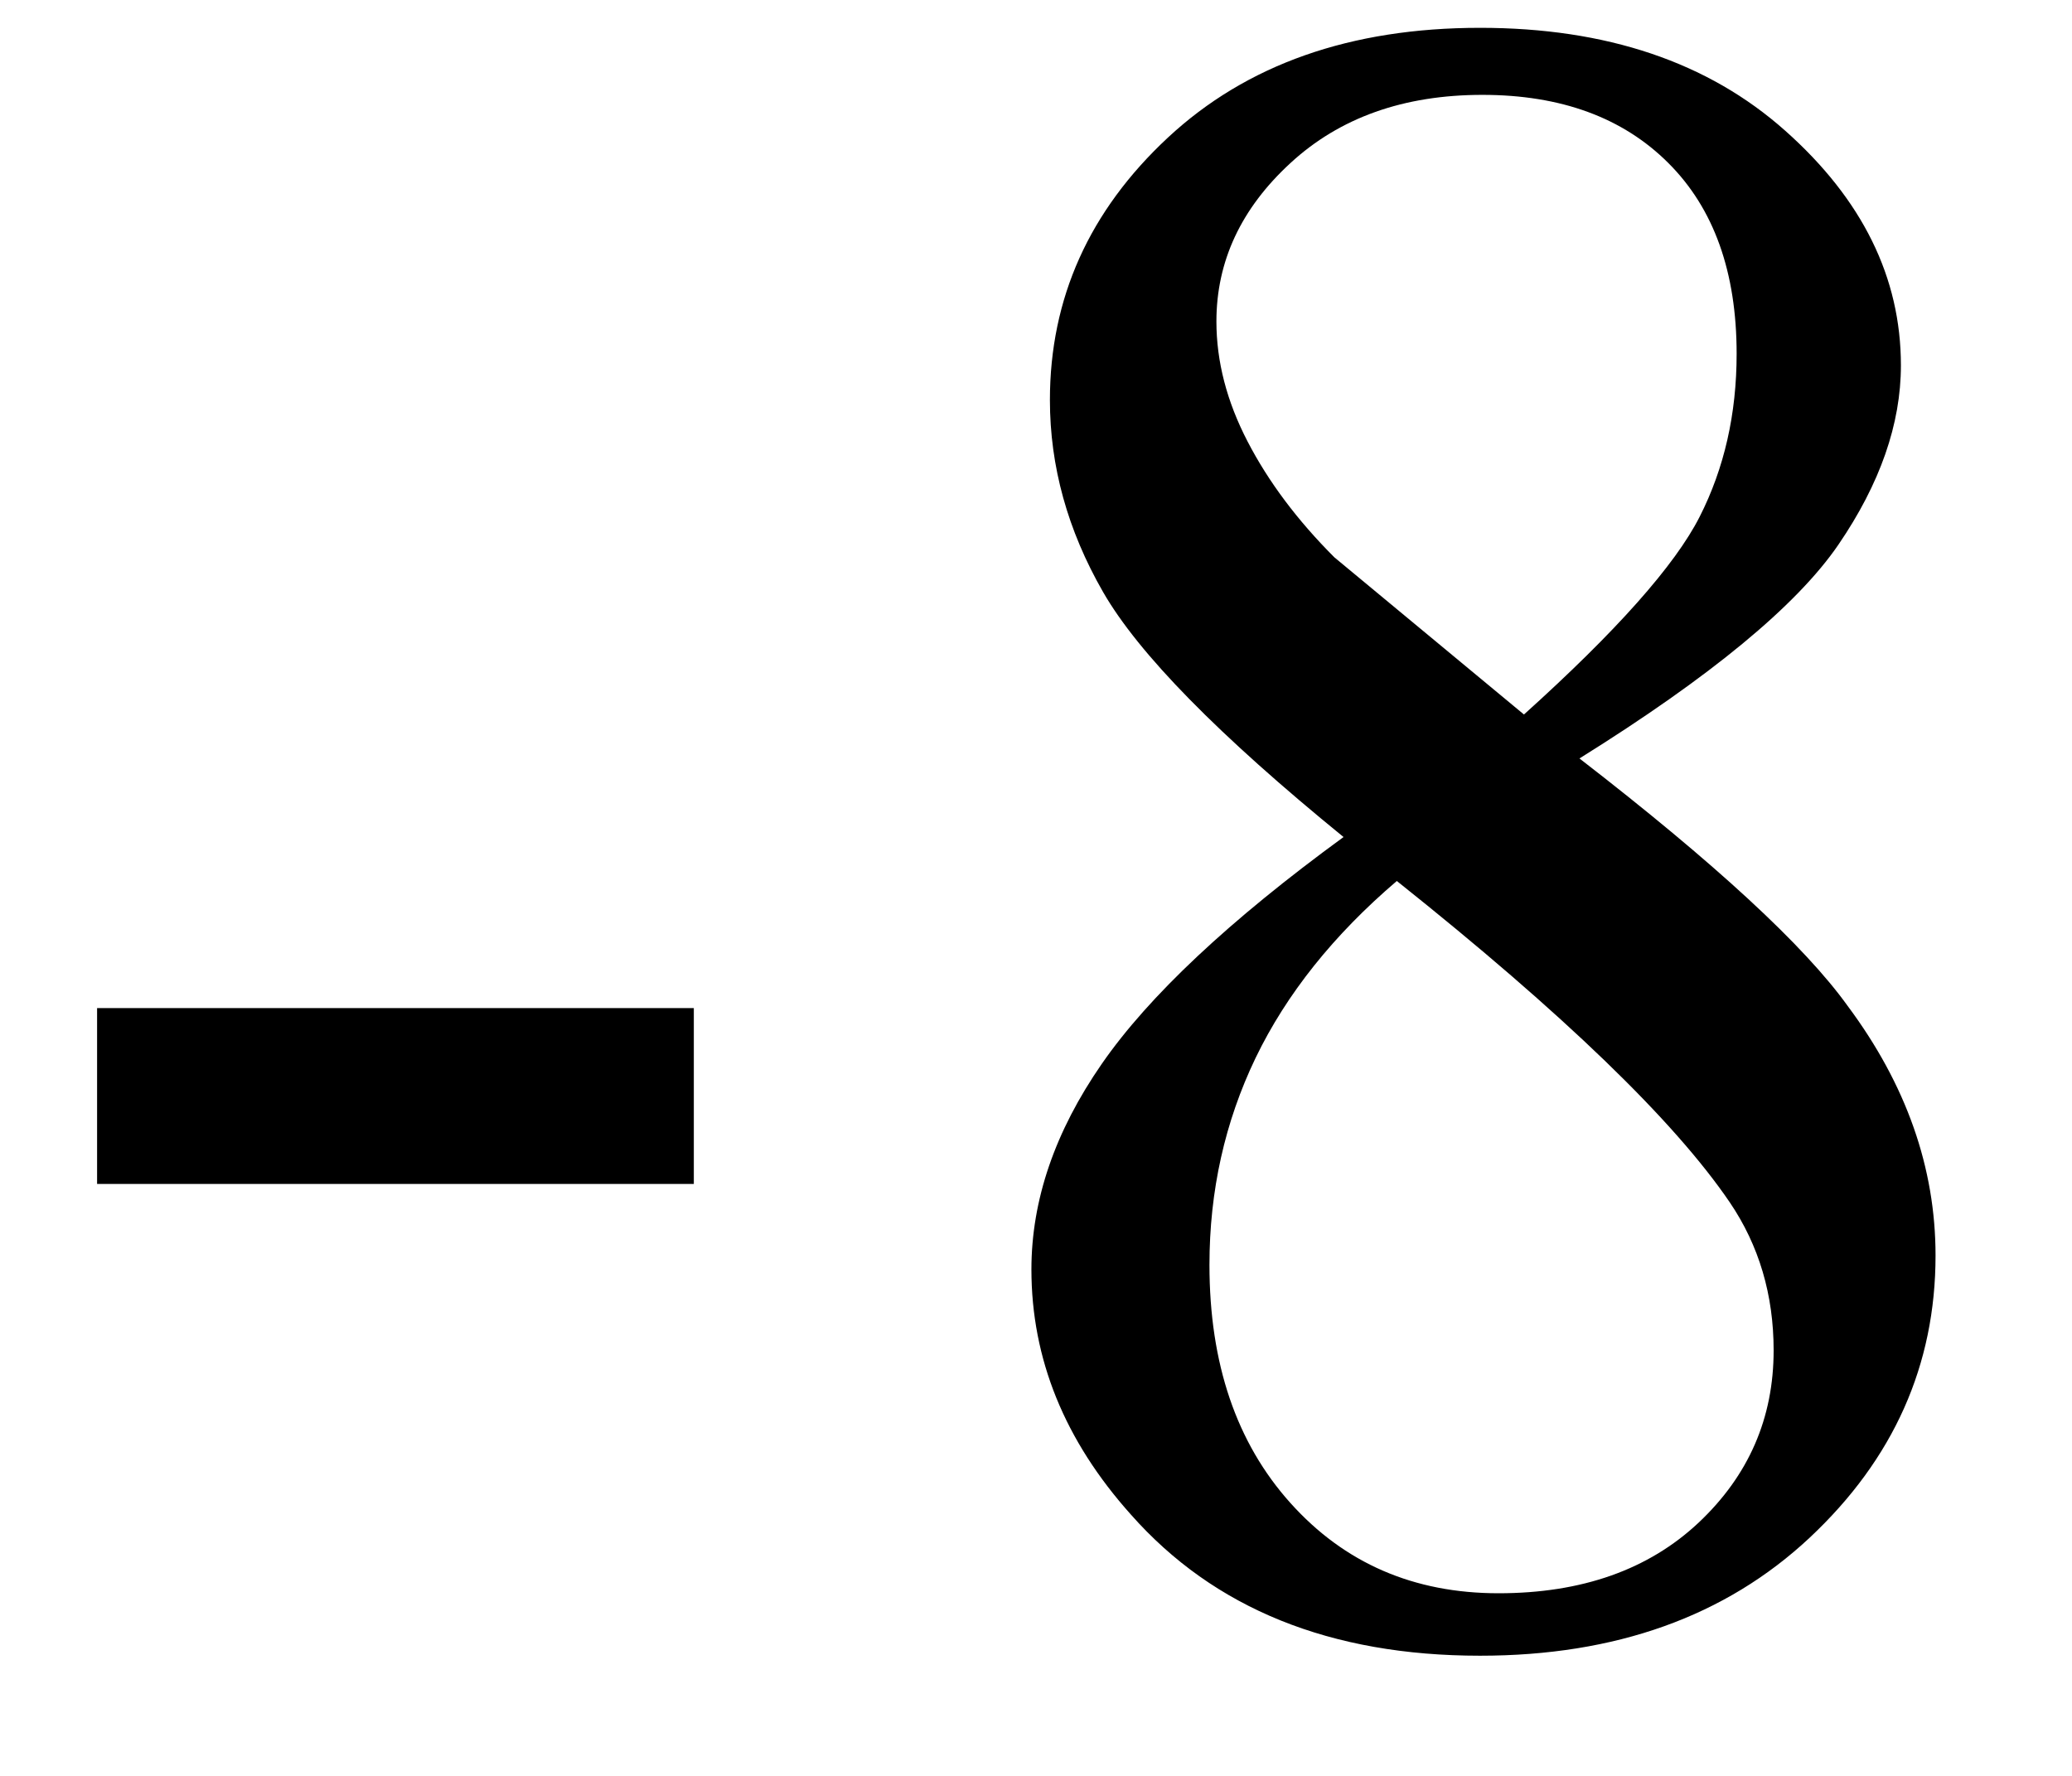 <svg xmlns="http://www.w3.org/2000/svg" xmlns:xlink="http://www.w3.org/1999/xlink" stroke-dasharray="none" shape-rendering="auto" font-family="'Dialog'" width="14" text-rendering="auto" fill-opacity="1" contentScriptType="text/ecmascript" color-interpolation="auto" color-rendering="auto" preserveAspectRatio="xMidYMid meet" font-size="12" fill="black" stroke="black" image-rendering="auto" stroke-miterlimit="10" zoomAndPan="magnify" version="1.0" stroke-linecap="square" stroke-linejoin="miter" contentStyleType="text/css" font-style="normal" height="12" stroke-width="1" stroke-dashoffset="0" font-weight="normal" stroke-opacity="1"><defs id="genericDefs"/><g><g text-rendering="optimizeLegibility" transform="translate(0,11)" color-rendering="optimizeQuality" color-interpolation="linearRGB" image-rendering="optimizeQuality"><path d="M0.656 -4.188 L4.688 -4.188 L4.688 -3 L0.656 -3 L0.656 -4.188 ZM9.078 -5.344 Q7.812 -6.375 7.453 -7 Q7.094 -7.625 7.094 -8.297 Q7.094 -9.328 7.891 -10.07 Q8.688 -10.812 10 -10.812 Q11.281 -10.812 12.062 -10.117 Q12.844 -9.422 12.844 -8.531 Q12.844 -7.938 12.422 -7.32 Q12 -6.703 10.672 -5.875 Q12.047 -4.812 12.484 -4.203 Q13.078 -3.406 13.078 -2.516 Q13.078 -1.406 12.227 -0.609 Q11.375 0.188 10 0.188 Q8.484 0.188 7.641 -0.766 Q6.969 -1.516 6.969 -2.422 Q6.969 -3.125 7.445 -3.812 Q7.922 -4.5 9.078 -5.344 ZM10.297 -6.172 Q11.234 -7.016 11.484 -7.508 Q11.734 -8 11.734 -8.609 Q11.734 -9.438 11.273 -9.898 Q10.812 -10.359 10.016 -10.359 Q9.219 -10.359 8.719 -9.898 Q8.219 -9.438 8.219 -8.828 Q8.219 -8.422 8.43 -8.016 Q8.641 -7.609 9.016 -7.234 L10.297 -6.172 ZM9.438 -5.047 Q8.797 -4.5 8.484 -3.852 Q8.172 -3.203 8.172 -2.453 Q8.172 -1.453 8.719 -0.844 Q9.266 -0.234 10.125 -0.234 Q10.969 -0.234 11.477 -0.711 Q11.984 -1.188 11.984 -1.875 Q11.984 -2.438 11.688 -2.875 Q11.125 -3.703 9.438 -5.047 Z" stroke="none"/></g></g></svg>